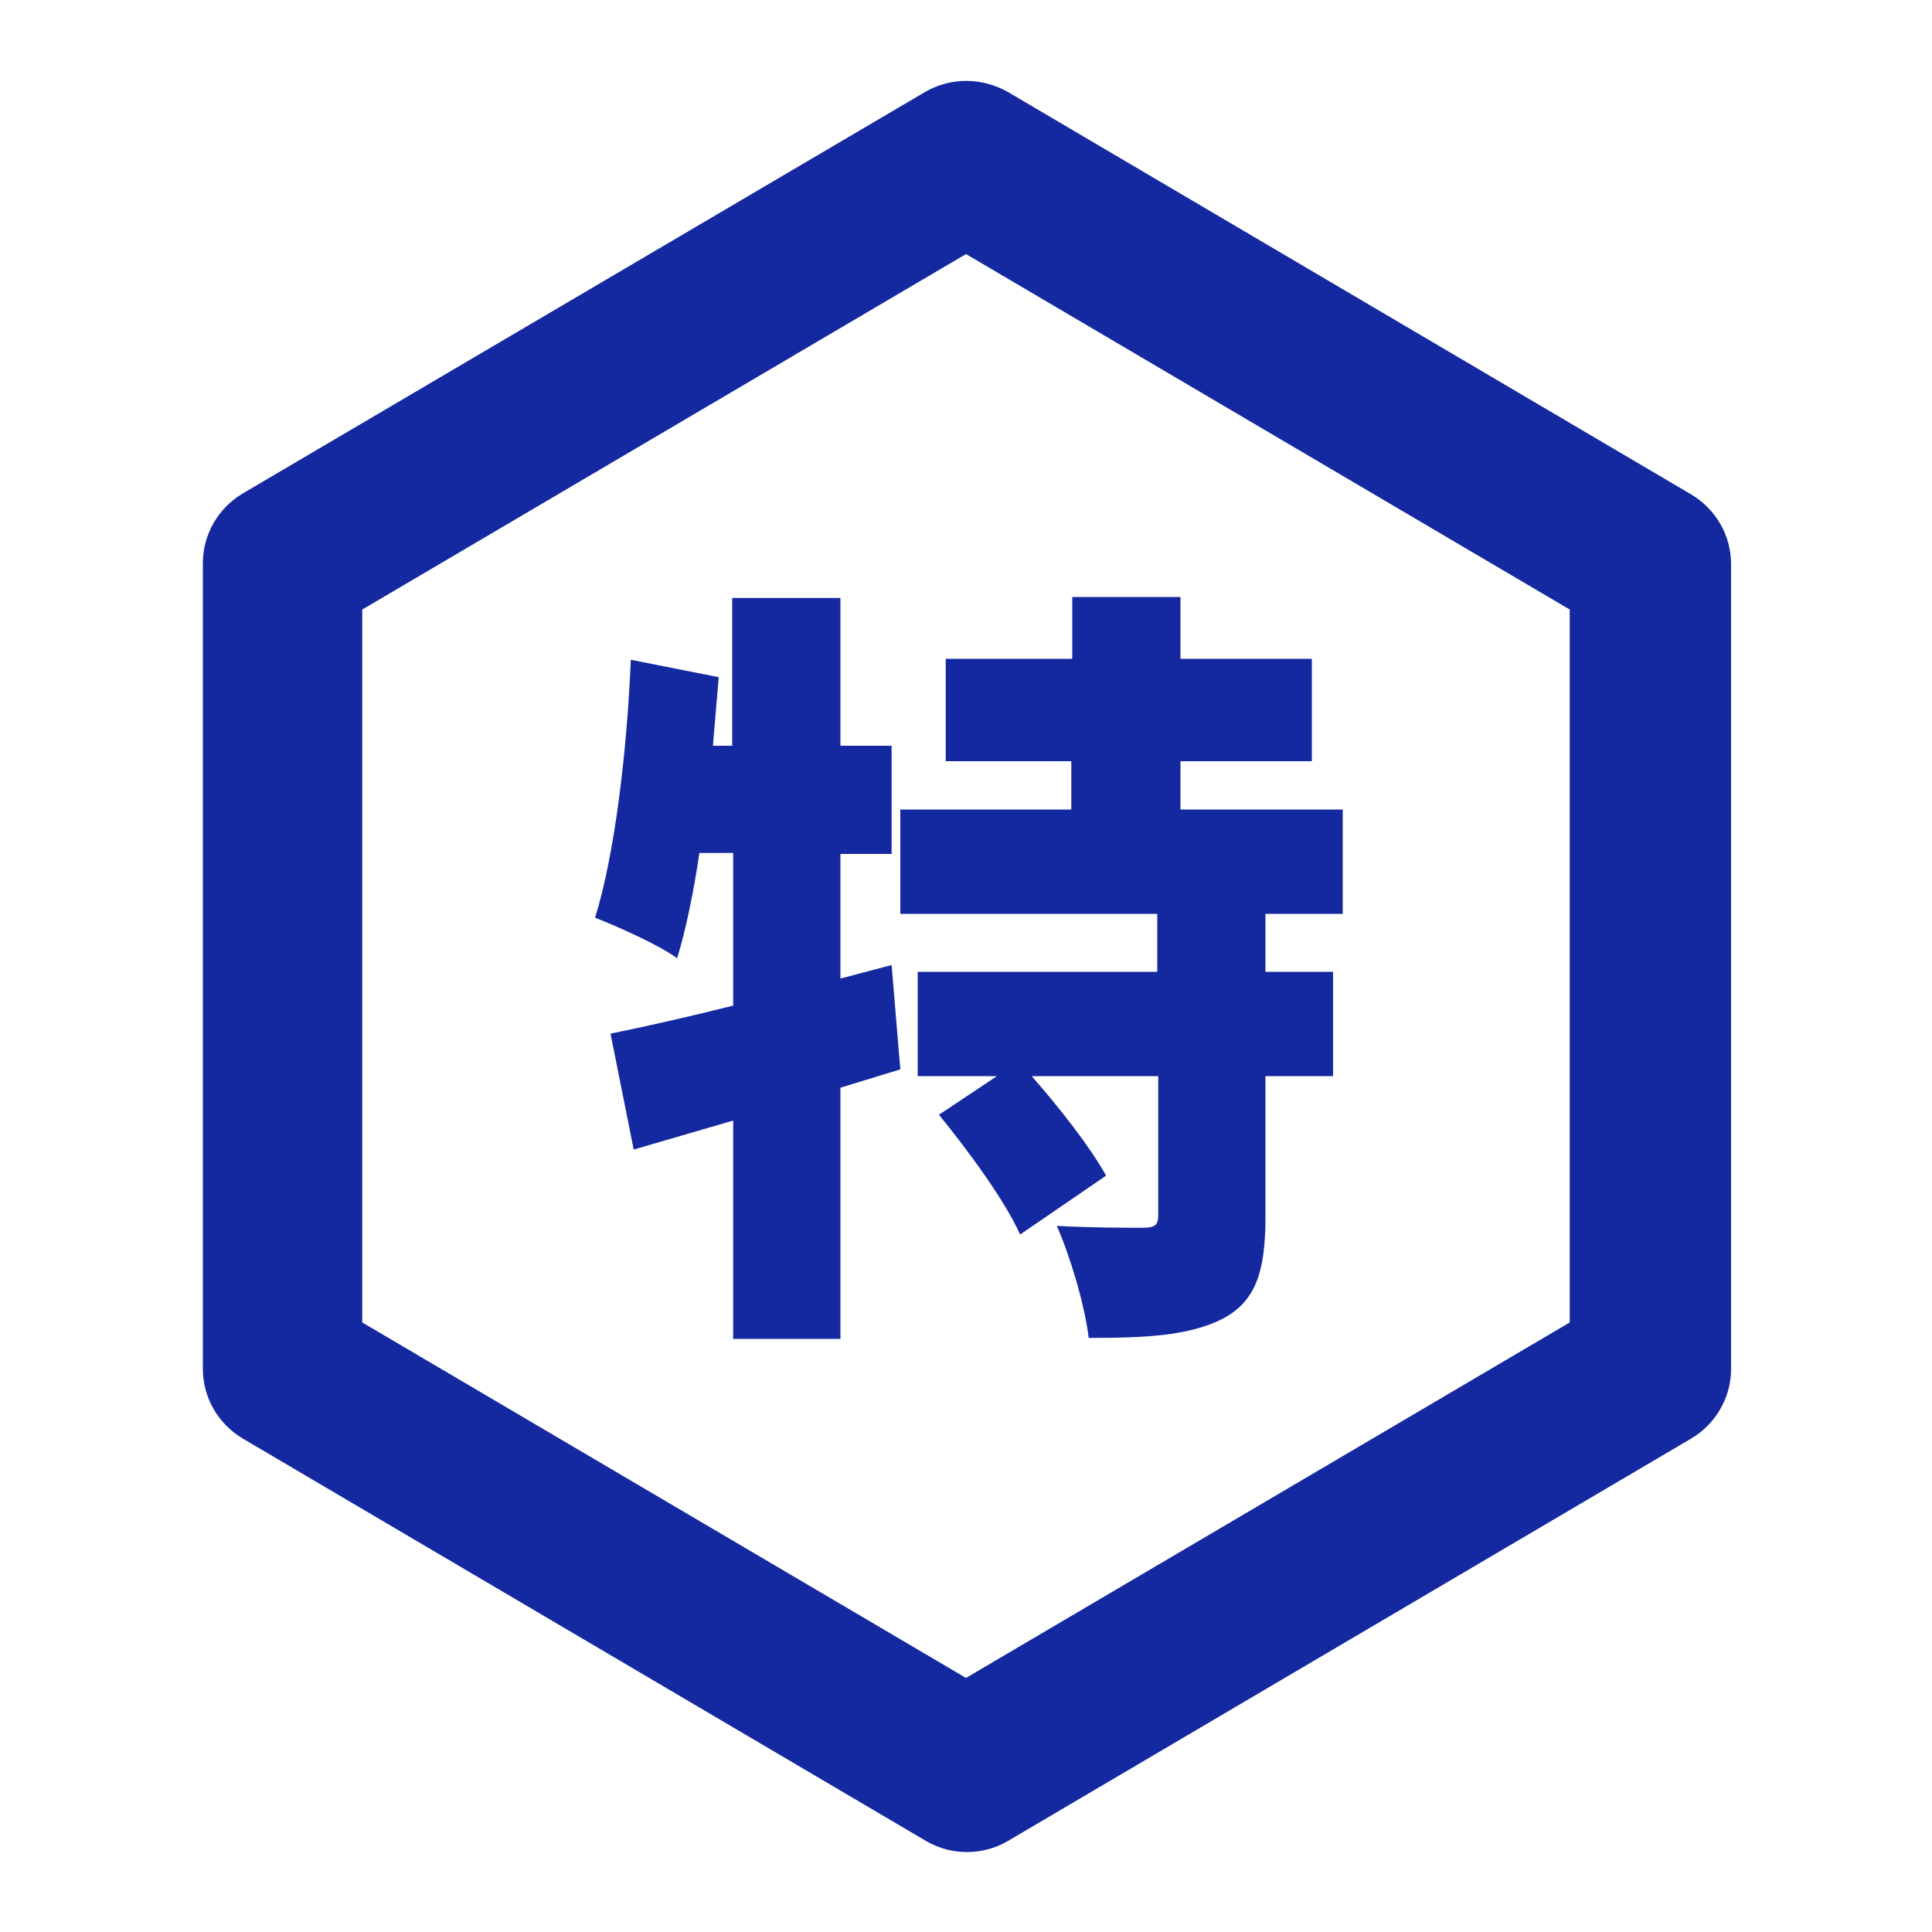 <?xml version="1.0" encoding="utf-8"?>
<!-- Generator: Adobe Illustrator 27.0.1, SVG Export Plug-In . SVG Version: 6.00 Build 0)  -->
<svg version="1.1" id="图层_1" xmlns="http://www.w3.org/2000/svg" xmlns:xlink="http://www.w3.org/1999/xlink" x="0px" y="0px"
	 viewBox="0 0 200 200" style="enable-background:new 0 0 200 200;" xml:space="preserve">
<style type="text/css">
	.st0{fill:#1428A0;}
</style>
<path class="st0" d="M95.8,9.5c2.6-1.5,5.8-1.5,8.5,0l70.8,41.7c2.5,1.5,4.1,4.2,4.1,7.2v83.3c0,3-1.6,5.7-4.1,7.2l-70.8,41.7
	c-2.6,1.5-5.8,1.5-8.4,0l-70.8-41.7c-2.5-1.5-4.1-4.2-4.1-7.2V58.3c0-3,1.6-5.7,4.1-7.2L95.8,9.5z M100,26.3L37.5,63.1v73.8
	l62.5,36.8l62.5-36.8V63.1L100,26.3z"/>
<g>
	<path class="st0" d="M74.4,70.1l-0.6,7.1h2V61.9H87v15.3h5.3v11.2H87v12.9l5.3-1.4l0.9,10.8l-6.2,1.9v26H75.9V116l-10.3,3l-2.4-12
		c3.5-0.7,7.9-1.7,12.7-2.9V88.3h-3.5c-0.6,4.1-1.4,7.9-2.3,10.9c-1.9-1.4-6.2-3.3-8.5-4.2c2-6.4,3.3-17,3.7-26.7L74.4,70.1z
		 M103.2,111.4H95v-10.8h24.8v-6H93.2V83.8h17.7v-5H97.9V68.2h13.1v-6.4h11.2v6.4h13.6v10.6h-13.6v5H139v10.8h-8v6h7v10.8h-7V126
		c0,5.6-1,8.7-4.4,10.5c-3.5,1.8-8.1,2-13.9,2c-0.4-3.4-1.9-8.4-3.3-11.6c3.3,0.2,7.6,0.2,8.8,0.2c1.3,0,1.7-0.2,1.7-1.3v-14.4
		h-13.1c2.9,3.3,6.1,7.4,7.7,10.3l-8.9,6.1c-1.5-3.4-5.3-8.6-8.4-12.4L103.2,111.4z"/>
</g>
</svg>
